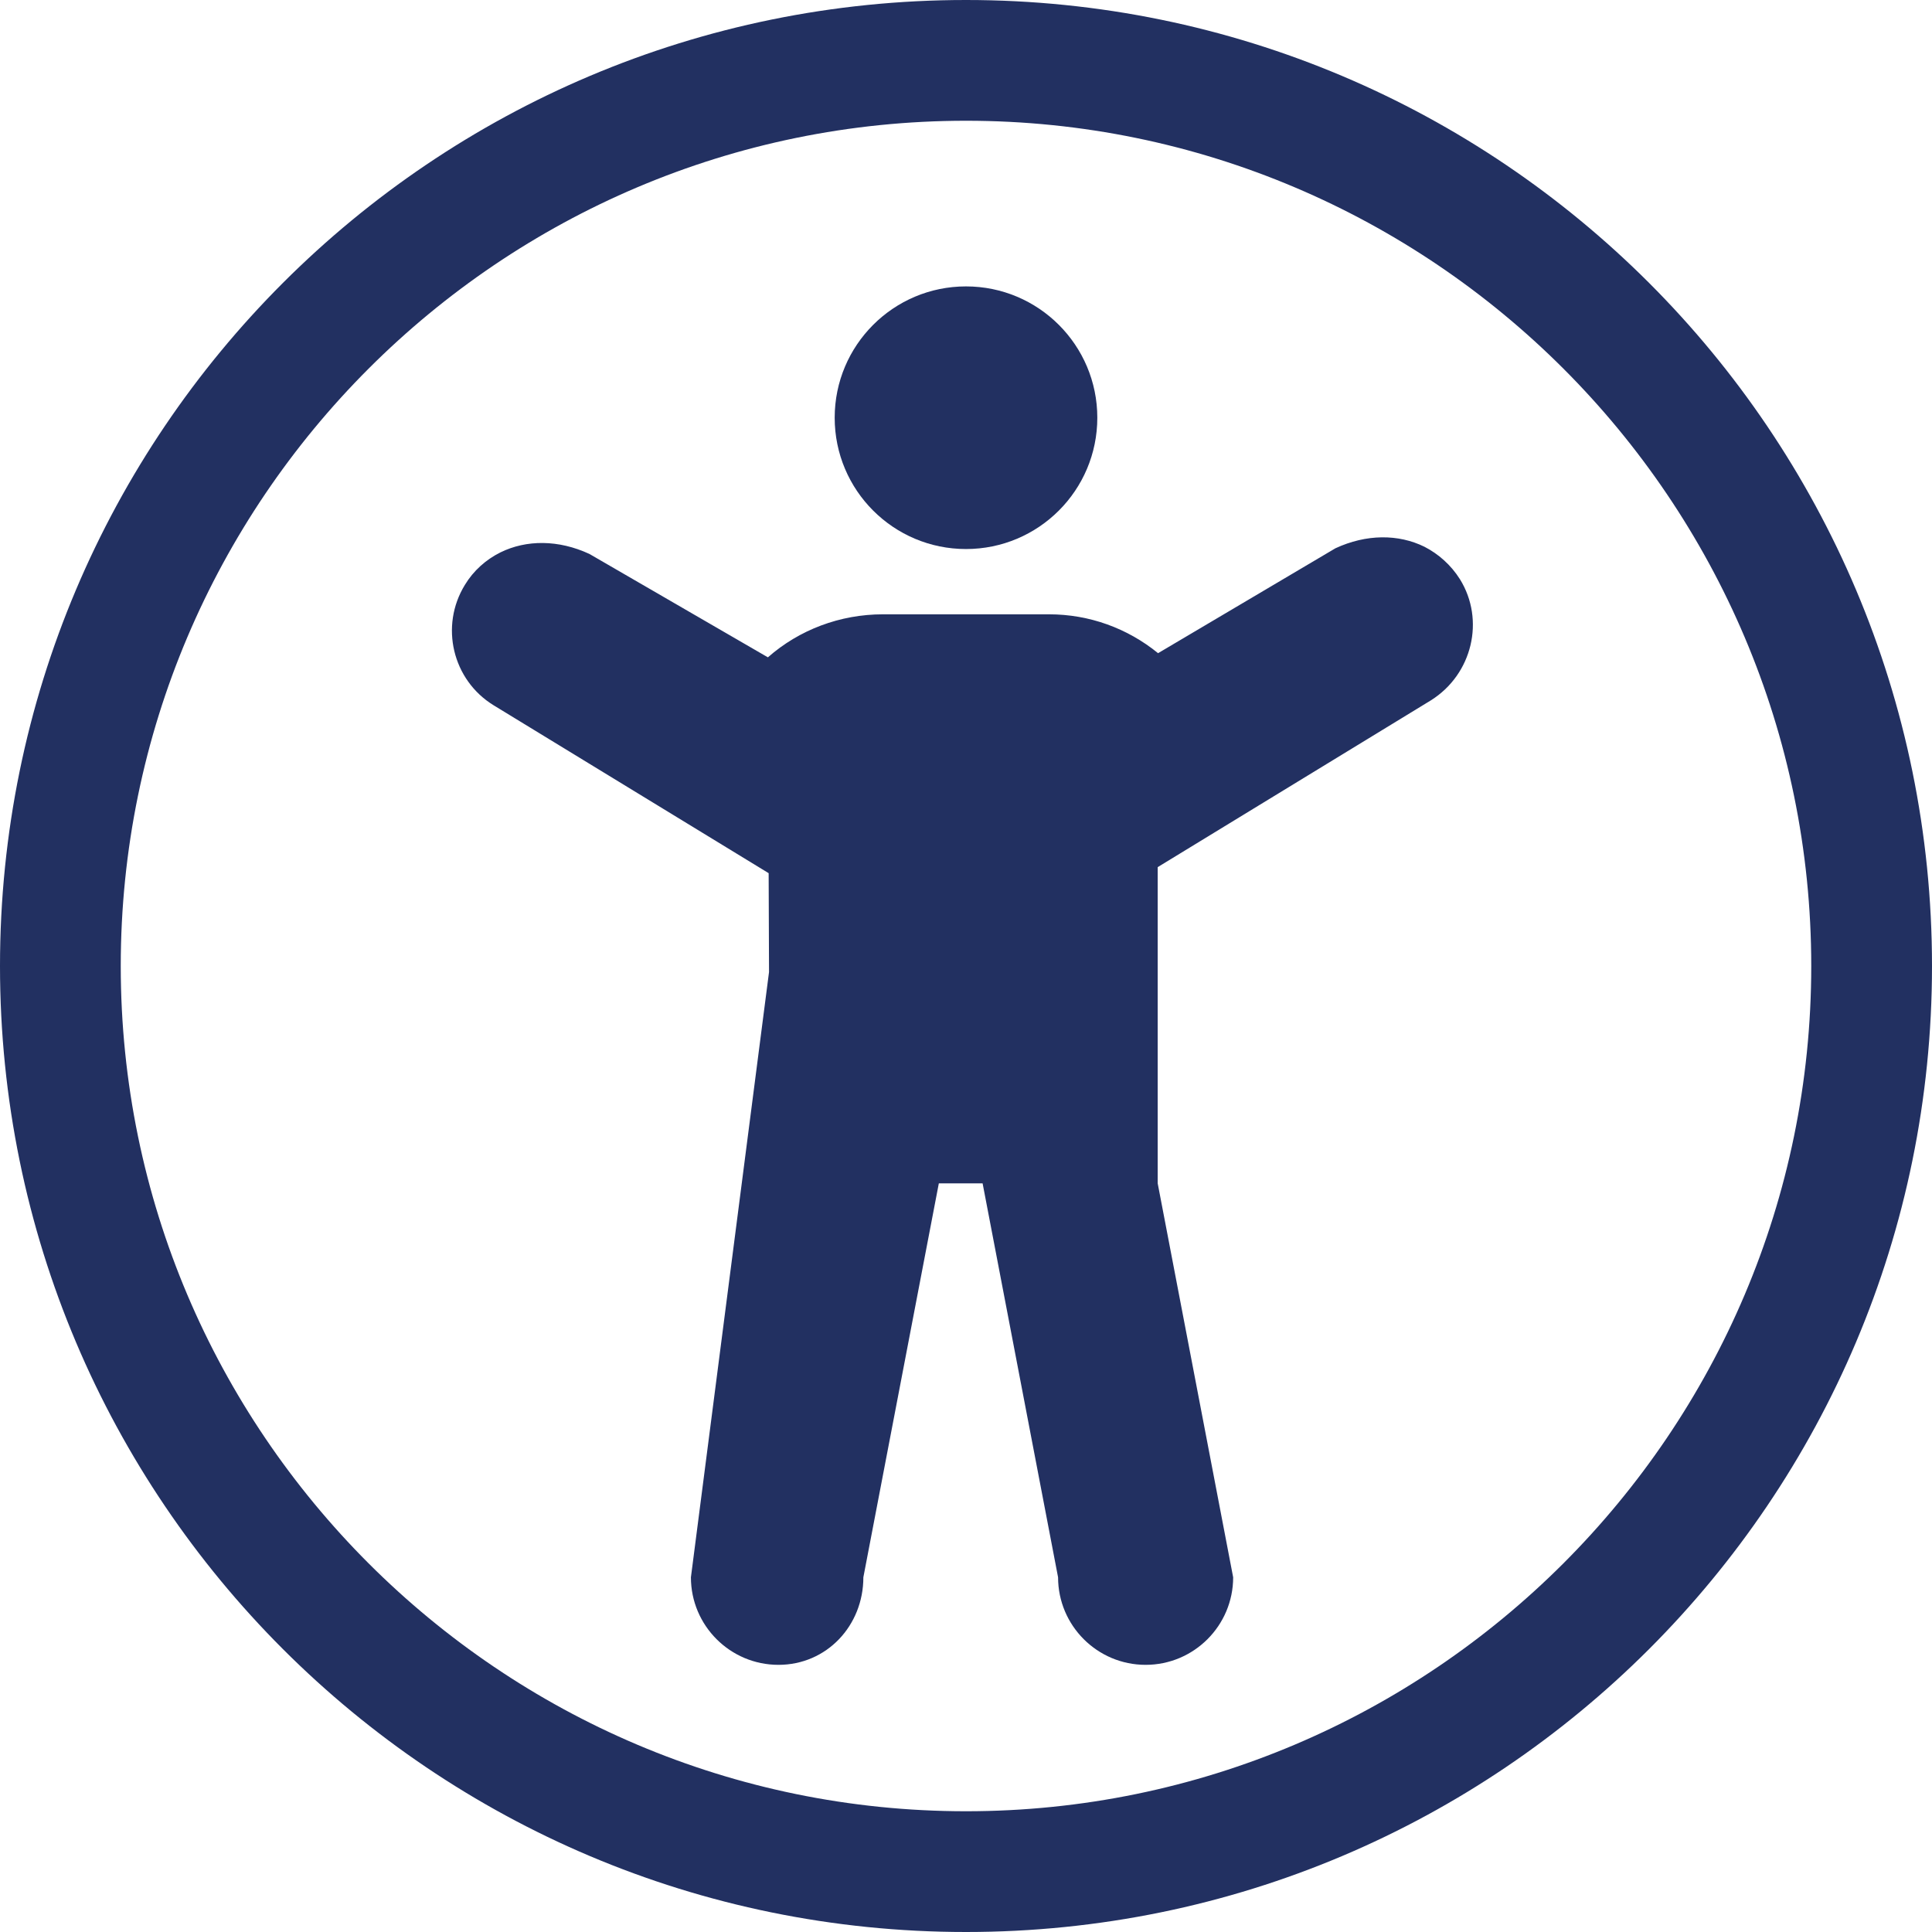 <?xml version="1.0" encoding="utf-8"?>
<!-- Generator: Adobe Illustrator 25.4.1, SVG Export Plug-In . SVG Version: 6.00 Build 0)  -->
<svg version="1.1" id="Layer_1" focusable="false" xmlns="http://www.w3.org/2000/svg" xmlns:xlink="http://www.w3.org/1999/xlink"
	 x="0px" y="0px" viewBox="0 0 512 512" style="enable-background:new 0 0 512 512;" xml:space="preserve">
<style type="text/css">
	.st0{fill:#223061;}
</style>
<path class="st0" d="M256,0C114.6,0,0,114.6,0,256s114.6,256,256,256s256-114.6,256-256S397.4,0,256,0z M256,480
	C132.5,480,32,379.5,32,256S132.5,32,256,32s224,100.5,224,224S379.5,480,256,480z"/>
<g>
	<path class="st0" d="M386.9,153.5c-2.4-3.8-5.7-6.7-9.4-8.6c-6.9-3.4-15.4-3.4-23.6,0.4l-47,27.8c-8.1-6.6-18.2-10.3-28.9-10.3H234
		c-11.4,0-22.2,4.1-30.5,11.4l-47.3-27.4c-8.2-3.8-16.7-3.8-23.6-0.4c-3.8,1.9-7.1,4.8-9.4,8.6c-6.7,10.9-3.3,25.2,7.6,31.9
		l72.9,44.5l0.1,26.2l-20.7,160.4c0,12.8,10.4,23.2,23.2,23.2c12.8,0,22.5-10.4,22.5-23.2l20-104.4h11.6l20,104.4
		c0,12.8,10.4,23.2,23.2,23.2c12.8,0,23.2-10.4,23.2-23.2l-20-104.4v-55.9v-27.9l72.4-44.2C390.2,178.7,393.6,164.3,386.9,153.5z"/>
	<circle class="st0" cx="256" cy="110.7" r="34.8"/>
</g>
<path class="st0" d="M306.9,230.6"/>
</svg>

